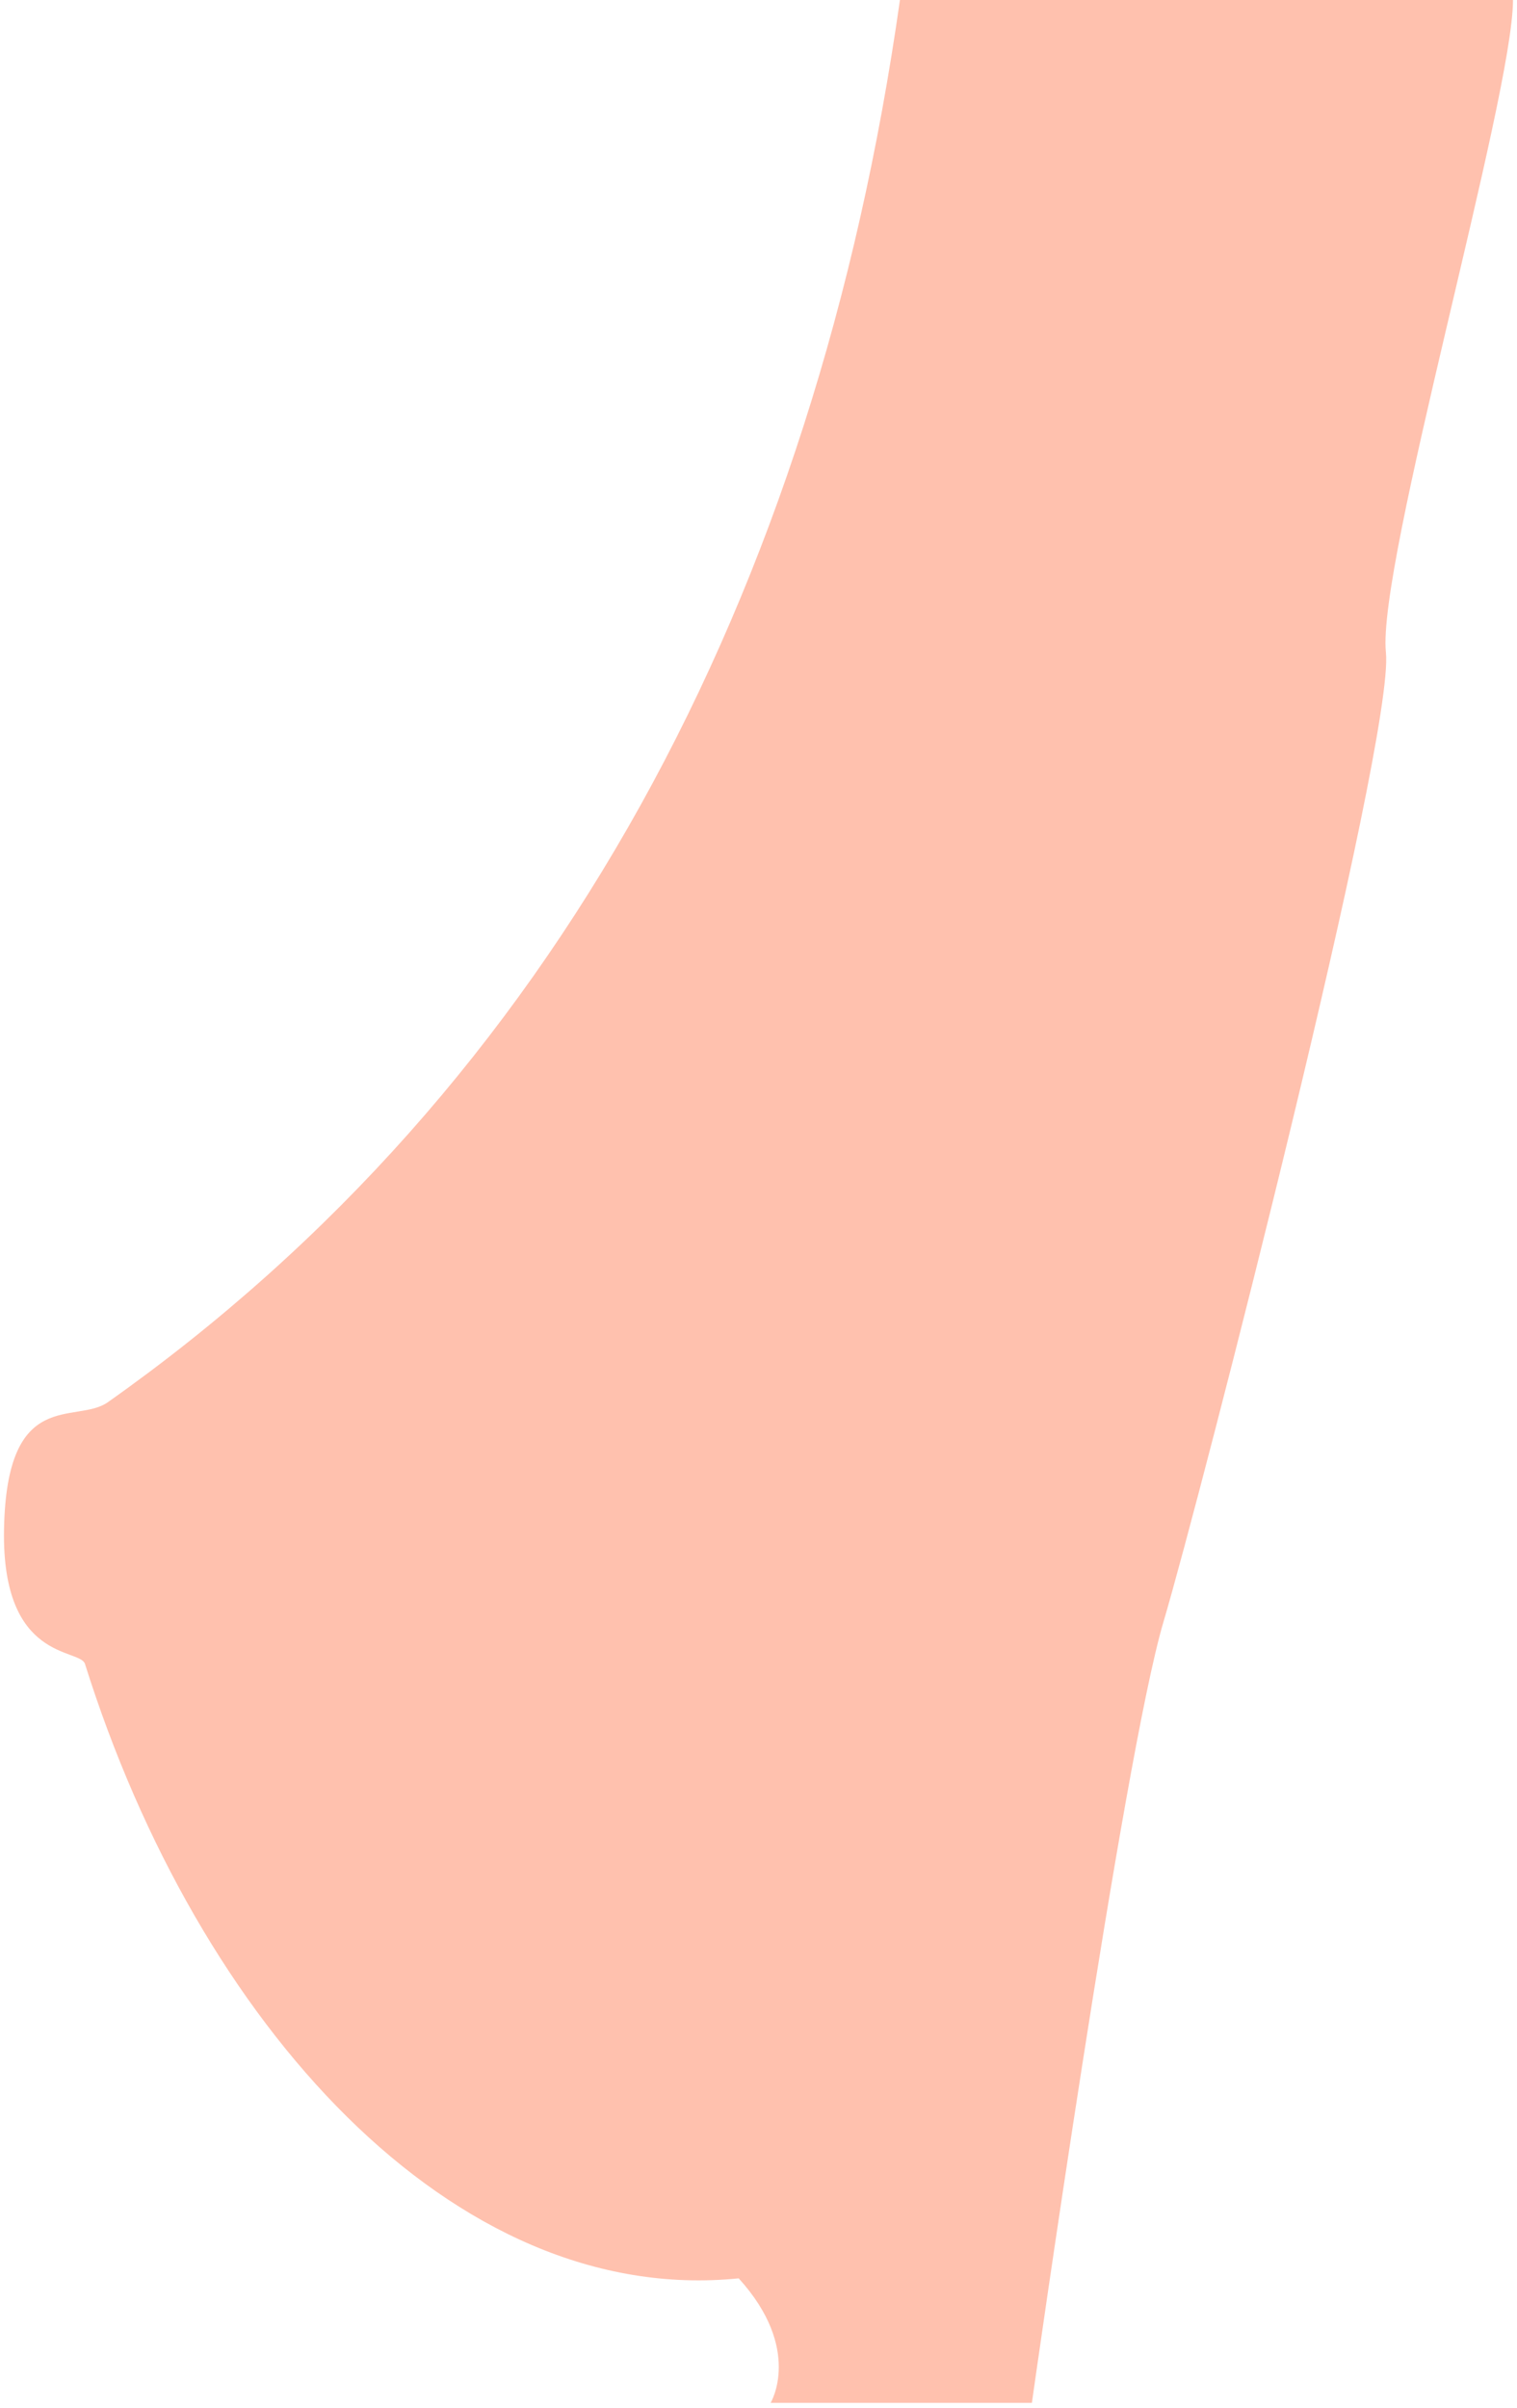 <svg width="191" height="303" viewBox="0 0 191 303" fill="none" xmlns="http://www.w3.org/2000/svg">
<path d="M113.308 0C102.706 74.821 70.037 136.6 13.572 176.447C9.55 179.286 0.818 174.402 0.506 192.493C0.216 209.147 10.066 207.363 10.7 209.376C24.938 254.684 57.069 290.322 93.006 286.688C101.103 295.598 97.028 302.353 97.028 302.353H129.922C129.922 302.353 141.353 221.418 146.493 204.067C151.138 188.402 175.634 93.064 174.495 82.088C173.355 71.101 190.496 12.14 190.496 0L113.308 0Z" fill="#FFC1AE"/>
</svg>
